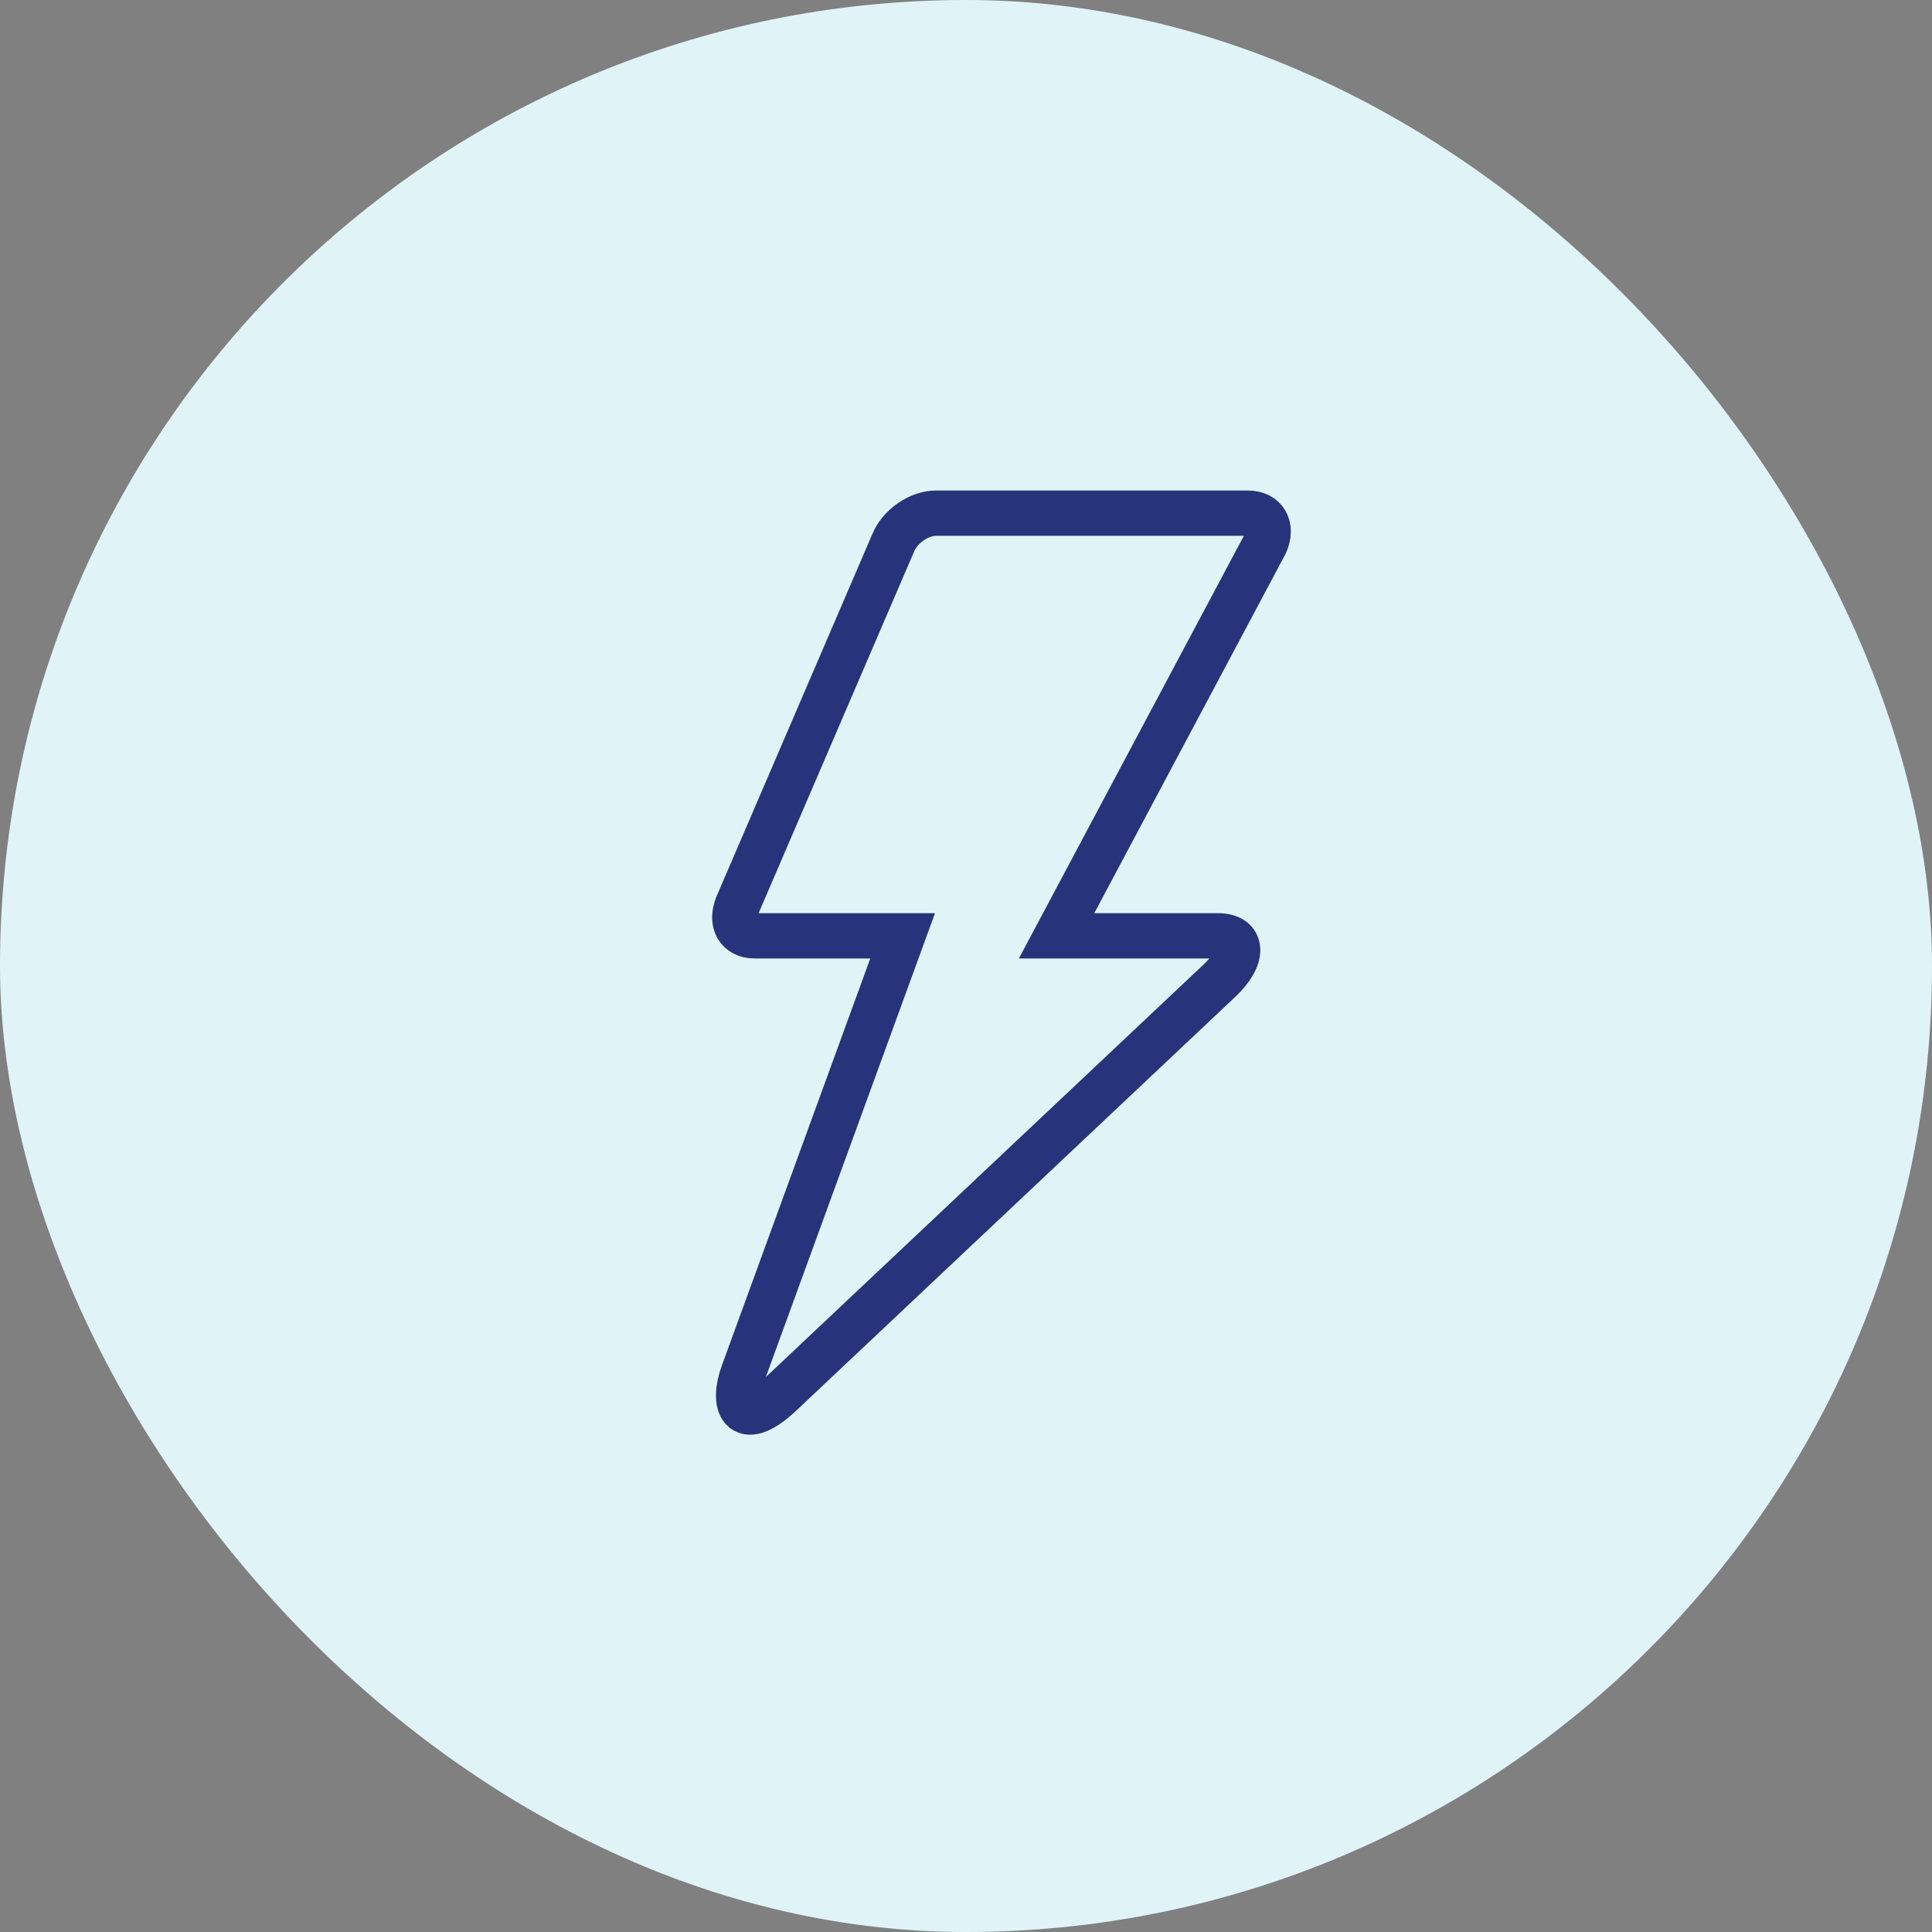 <svg width="64" height="64" viewBox="0 0 64 64" fill="none" xmlns="http://www.w3.org/2000/svg">
<rect x="0" y="0" width="64" height="64" fill="#808080" stroke="none"/>
<rect width="64" height="64" rx="32" fill="#E0F4F8"/>
<path d="M40.341 31H35.001L41.921 18C42.161 17.44 41.901 17 41.341 17H31.001C30.441 17 29.801 17.44 29.581 18L24.421 30C24.201 30.56 24.441 31 25.001 31H29.901L24.621 45.48C24.241 46.5 24.541 47.38 25.801 46.24L40.381 32.5C41.241 31.7 41.181 31 40.341 31Z" stroke="#27337A" stroke-width="1.5"/>
</svg>
